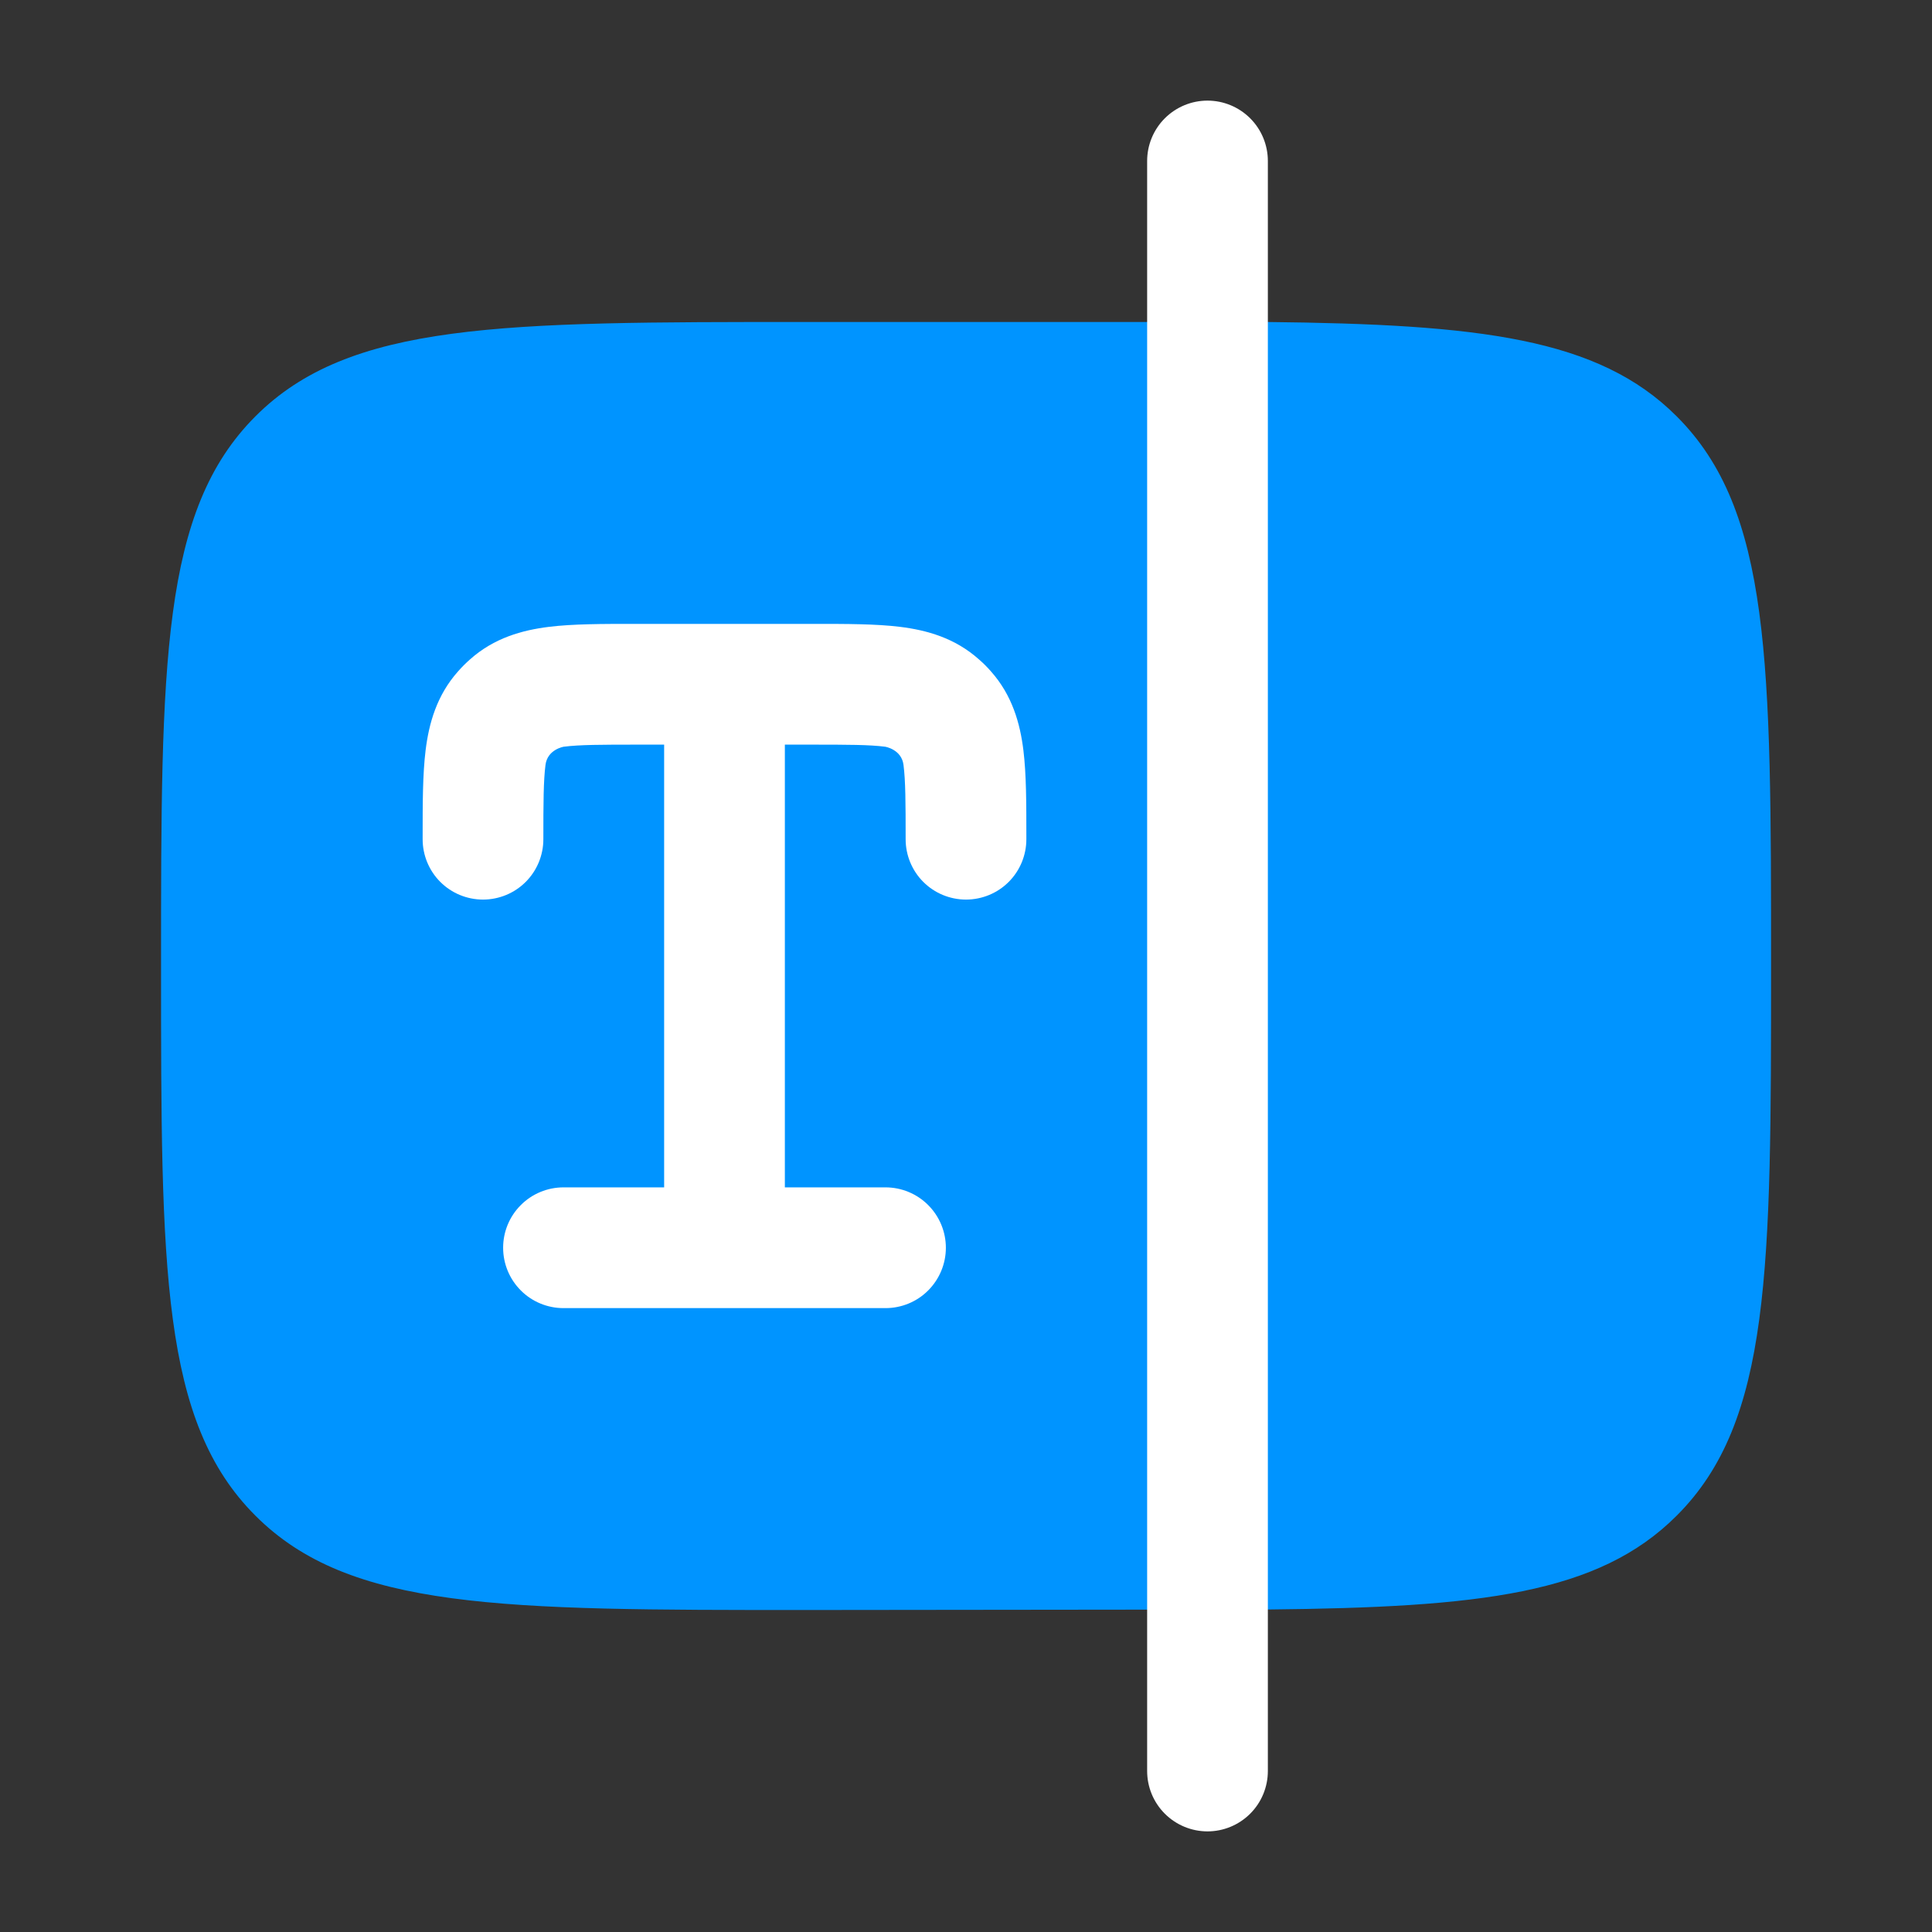 <?xml version="1.0" encoding="UTF-8"?> <svg xmlns="http://www.w3.org/2000/svg" width="50" height="50" viewBox="0 0 50 50" fill="none"><rect x="0" y="0" width="50" height="50" fill="#333333" stroke="none"/><path d="M6.61 39.225C9.049 41.667 12.978 41.667 20.835 41.667L32.814 41.654C38.306 41.598 41.364 41.256 43.393 39.225C45.835 36.788 45.835 32.856 45.835 25C45.835 17.144 45.835 13.215 43.393 10.775C41.364 8.744 38.281 8.392 32.789 8.333H20.835C12.978 8.333 9.049 8.333 6.61 10.775C4.17 13.217 4.168 17.144 4.168 25C4.168 32.856 4.168 36.785 6.61 39.225Z" fill="#0094FF"></path><path fill-rule="evenodd" clip-rule="evenodd" d="M31.25 2.604C31.664 2.604 32.062 2.769 32.355 3.062C32.648 3.355 32.812 3.752 32.812 4.167V45.833C32.812 46.248 32.648 46.645 32.355 46.938C32.062 47.231 31.664 47.396 31.25 47.396C30.836 47.396 30.438 47.231 30.145 46.938C29.852 46.645 29.688 46.248 29.688 45.833V4.167C29.688 3.752 29.852 3.355 30.145 3.062C30.438 2.769 30.836 2.604 31.25 2.604Z" fill="white"></path><path d="M14.204 16.223C14.829 16.146 15.592 16.146 16.425 16.146H21.075C21.908 16.146 22.671 16.146 23.296 16.223C23.981 16.308 24.712 16.508 25.337 17.067C25.446 17.161 25.547 17.262 25.642 17.371C26.2 17.996 26.4 18.727 26.485 19.413C26.562 20.038 26.562 20.8 26.562 21.633V21.719C26.562 22.133 26.398 22.531 26.105 22.824C25.812 23.117 25.414 23.281 25 23.281C24.586 23.281 24.188 23.117 23.895 22.824C23.602 22.531 23.438 22.133 23.438 21.719C23.438 20.771 23.435 20.206 23.383 19.798C23.333 19.392 22.908 19.325 22.908 19.325C22.502 19.273 21.938 19.271 20.99 19.271H20.312V30.729H22.917C23.331 30.729 23.729 30.894 24.021 31.187C24.314 31.48 24.479 31.877 24.479 32.292C24.479 32.706 24.314 33.103 24.021 33.397C23.729 33.69 23.331 33.854 22.917 33.854H14.583C14.169 33.854 13.771 33.69 13.479 33.397C13.185 33.103 13.021 32.706 13.021 32.292C13.021 31.877 13.185 31.48 13.479 31.187C13.771 30.894 14.169 30.729 14.583 30.729H17.188V19.271H16.51C15.562 19.271 14.998 19.273 14.59 19.325C14.59 19.325 14.167 19.392 14.117 19.798C14.065 20.206 14.062 20.771 14.062 21.719C14.062 22.133 13.898 22.531 13.605 22.824C13.312 23.117 12.914 23.281 12.5 23.281C12.086 23.281 11.688 23.117 11.395 22.824C11.102 22.531 10.938 22.133 10.938 21.719V21.633C10.938 20.8 10.938 20.038 11.015 19.413C11.1 18.727 11.3 17.996 11.858 17.371C11.954 17.262 12.056 17.161 12.162 17.067C12.787 16.508 13.519 16.308 14.204 16.223Z" fill="white"></path></svg> 